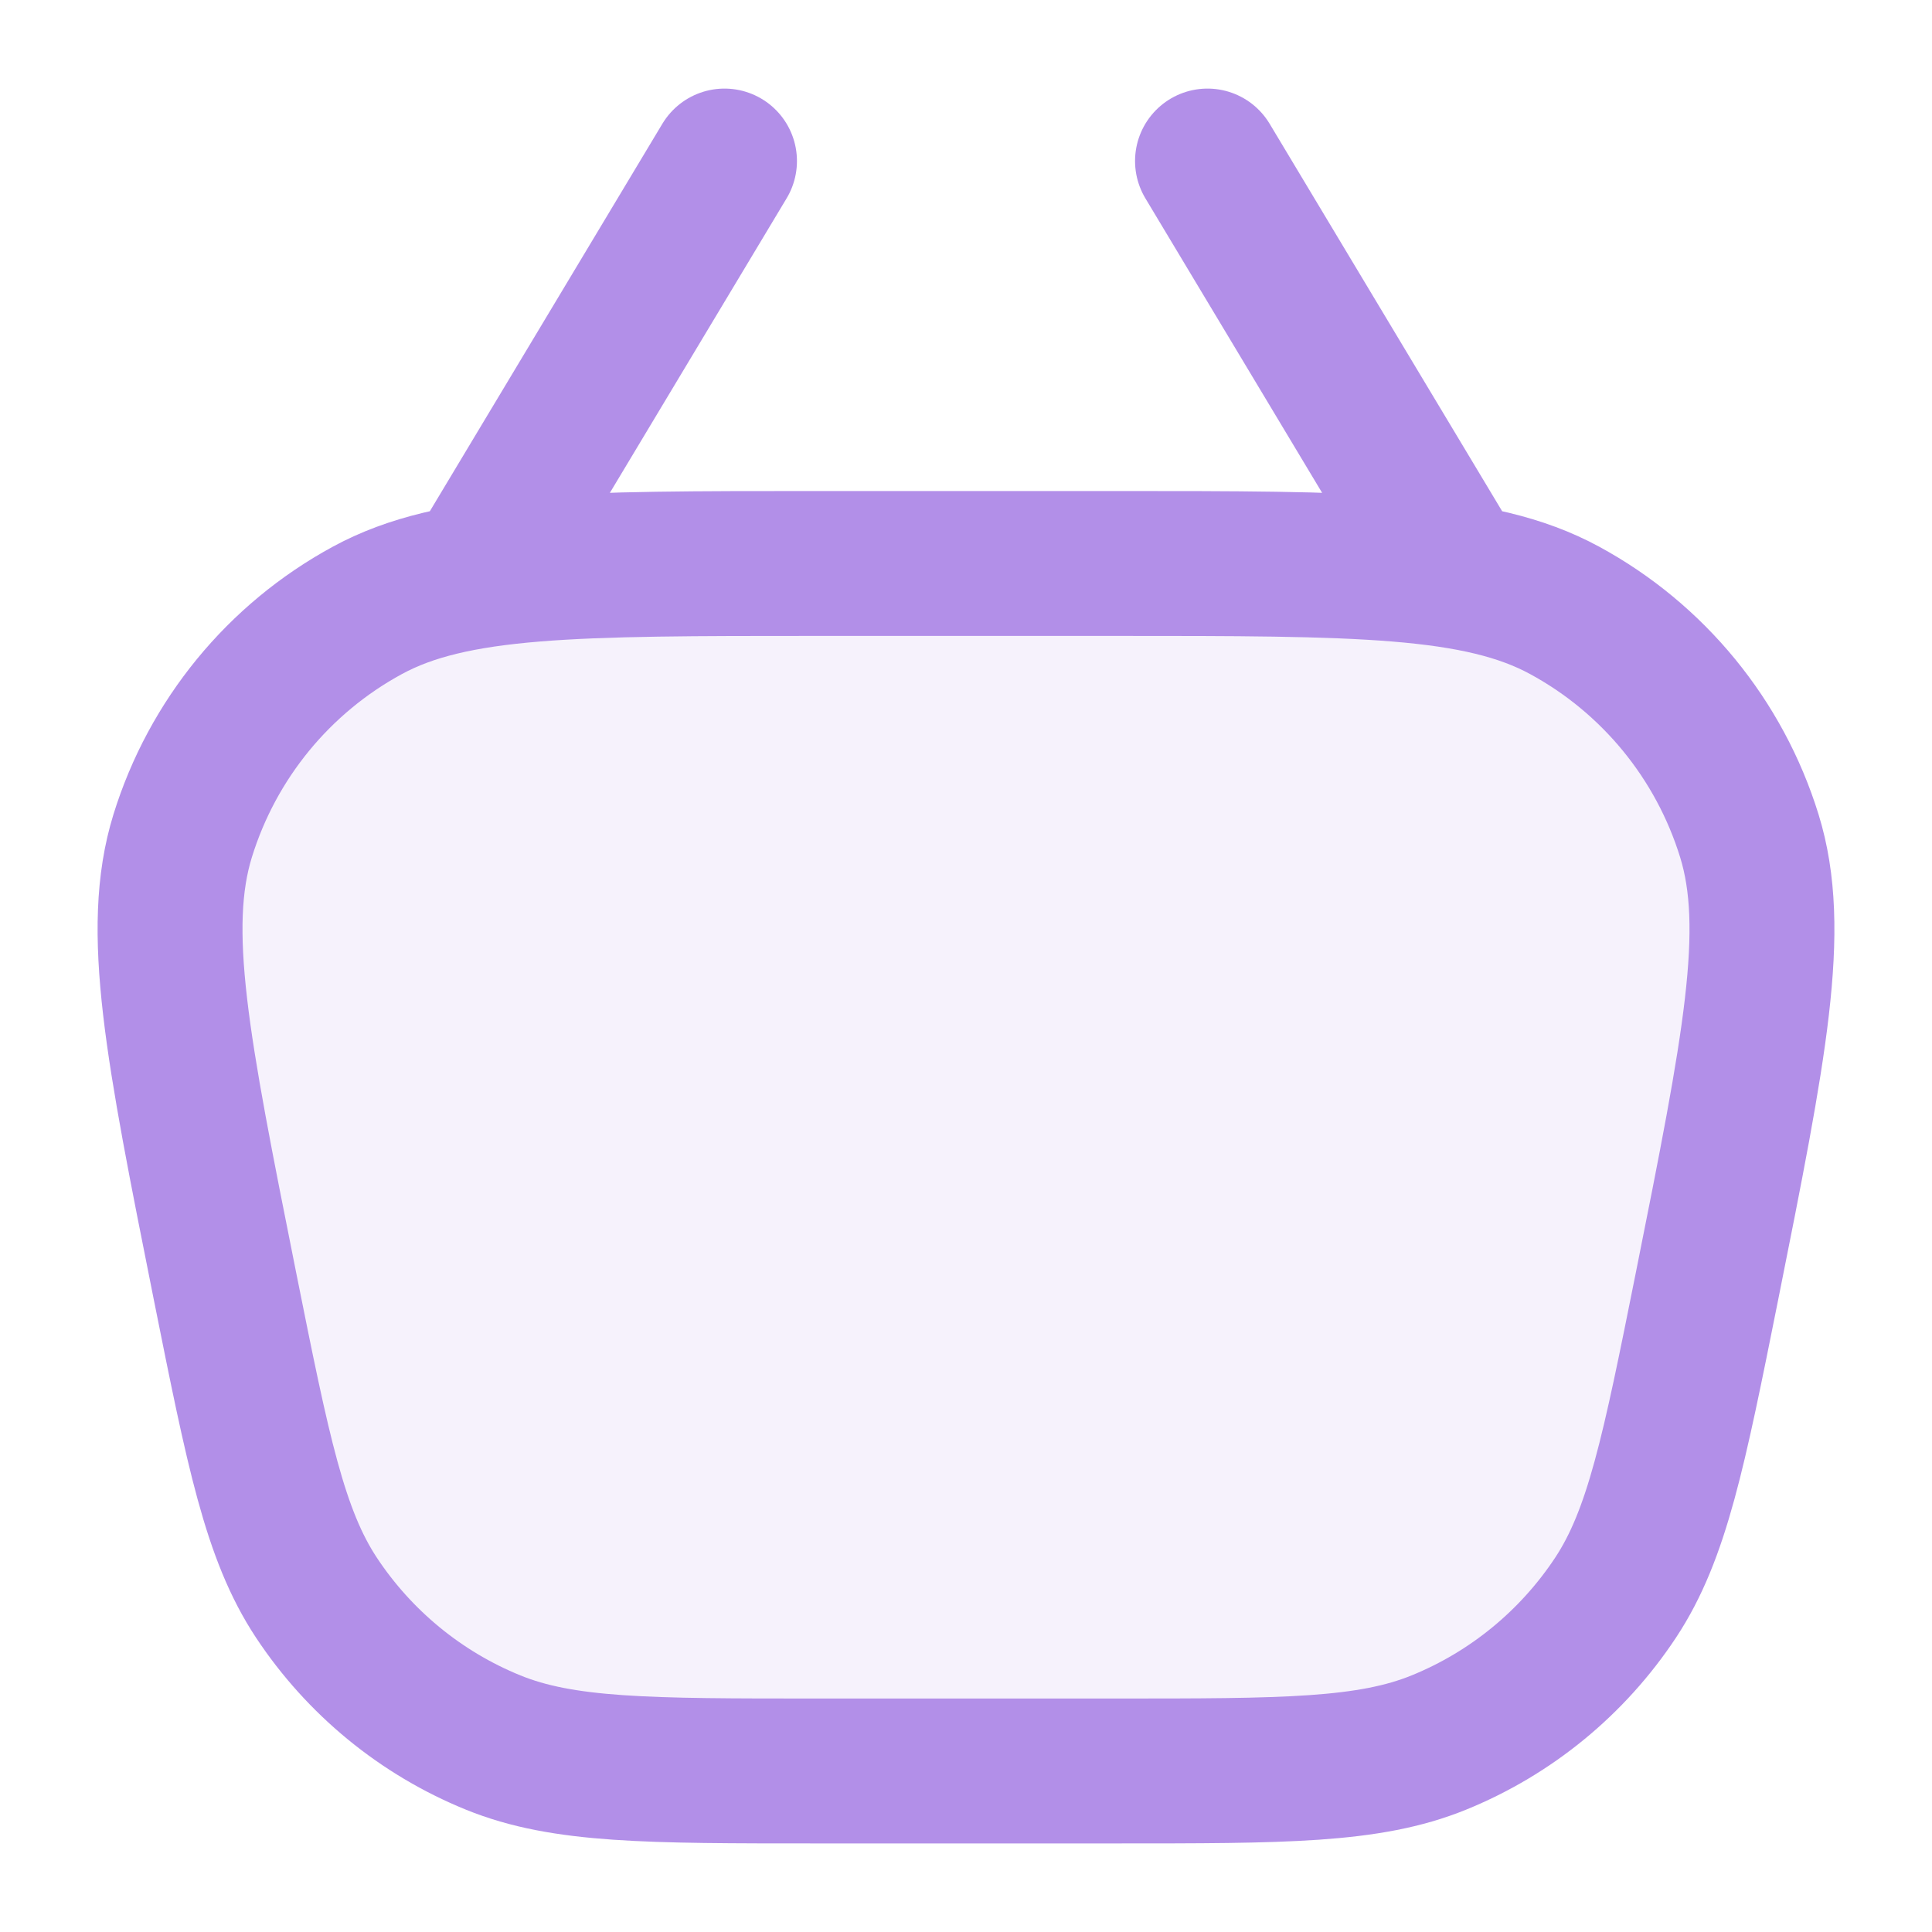 <svg width="20" height="20" viewBox="0 0 20 20" fill="none" xmlns="http://www.w3.org/2000/svg">
<path opacity="0.12" d="M2.328 13.309C1.837 10.851 1.591 9.622 1.891 8.652C2.2 7.654 2.886 6.816 3.804 6.318C4.697 5.833 5.95 5.833 8.457 5.833H11.543C14.05 5.833 15.303 5.833 16.196 6.318C17.114 6.816 17.8 7.654 18.109 8.652C18.409 9.622 18.163 10.851 17.672 13.309C17.328 15.026 17.156 15.885 16.725 16.538C16.28 17.211 15.642 17.735 14.894 18.039C14.17 18.333 13.294 18.333 11.543 18.333H8.457C6.706 18.333 5.83 18.333 5.106 18.039C4.358 17.735 3.72 17.211 3.275 16.538C2.844 15.885 2.672 15.026 2.328 13.309Z" fill="#B28FE8"/>
<path d="M5 5.833L7.5 1.667M12.5 1.667L15 5.833M8.457 18.333H11.543C13.294 18.333 14.17 18.333 14.894 18.039C15.642 17.735 16.28 17.211 16.725 16.538C17.156 15.885 17.328 15.026 17.672 13.309V13.309C18.163 10.851 18.409 9.622 18.109 8.652C17.8 7.654 17.114 6.816 16.196 6.318C15.303 5.833 14.05 5.833 11.543 5.833H8.457C5.95 5.833 4.697 5.833 3.804 6.318C2.886 6.816 2.2 7.654 1.891 8.652C1.591 9.622 1.837 10.851 2.328 13.309V13.309C2.672 15.026 2.844 15.885 3.275 16.538C3.72 17.211 4.358 17.735 5.106 18.039C5.83 18.333 6.706 18.333 8.457 18.333Z" stroke="#B28FE8" stroke-width="1.5" stroke-linecap="round" stroke-linejoin="round"/>
</svg>
